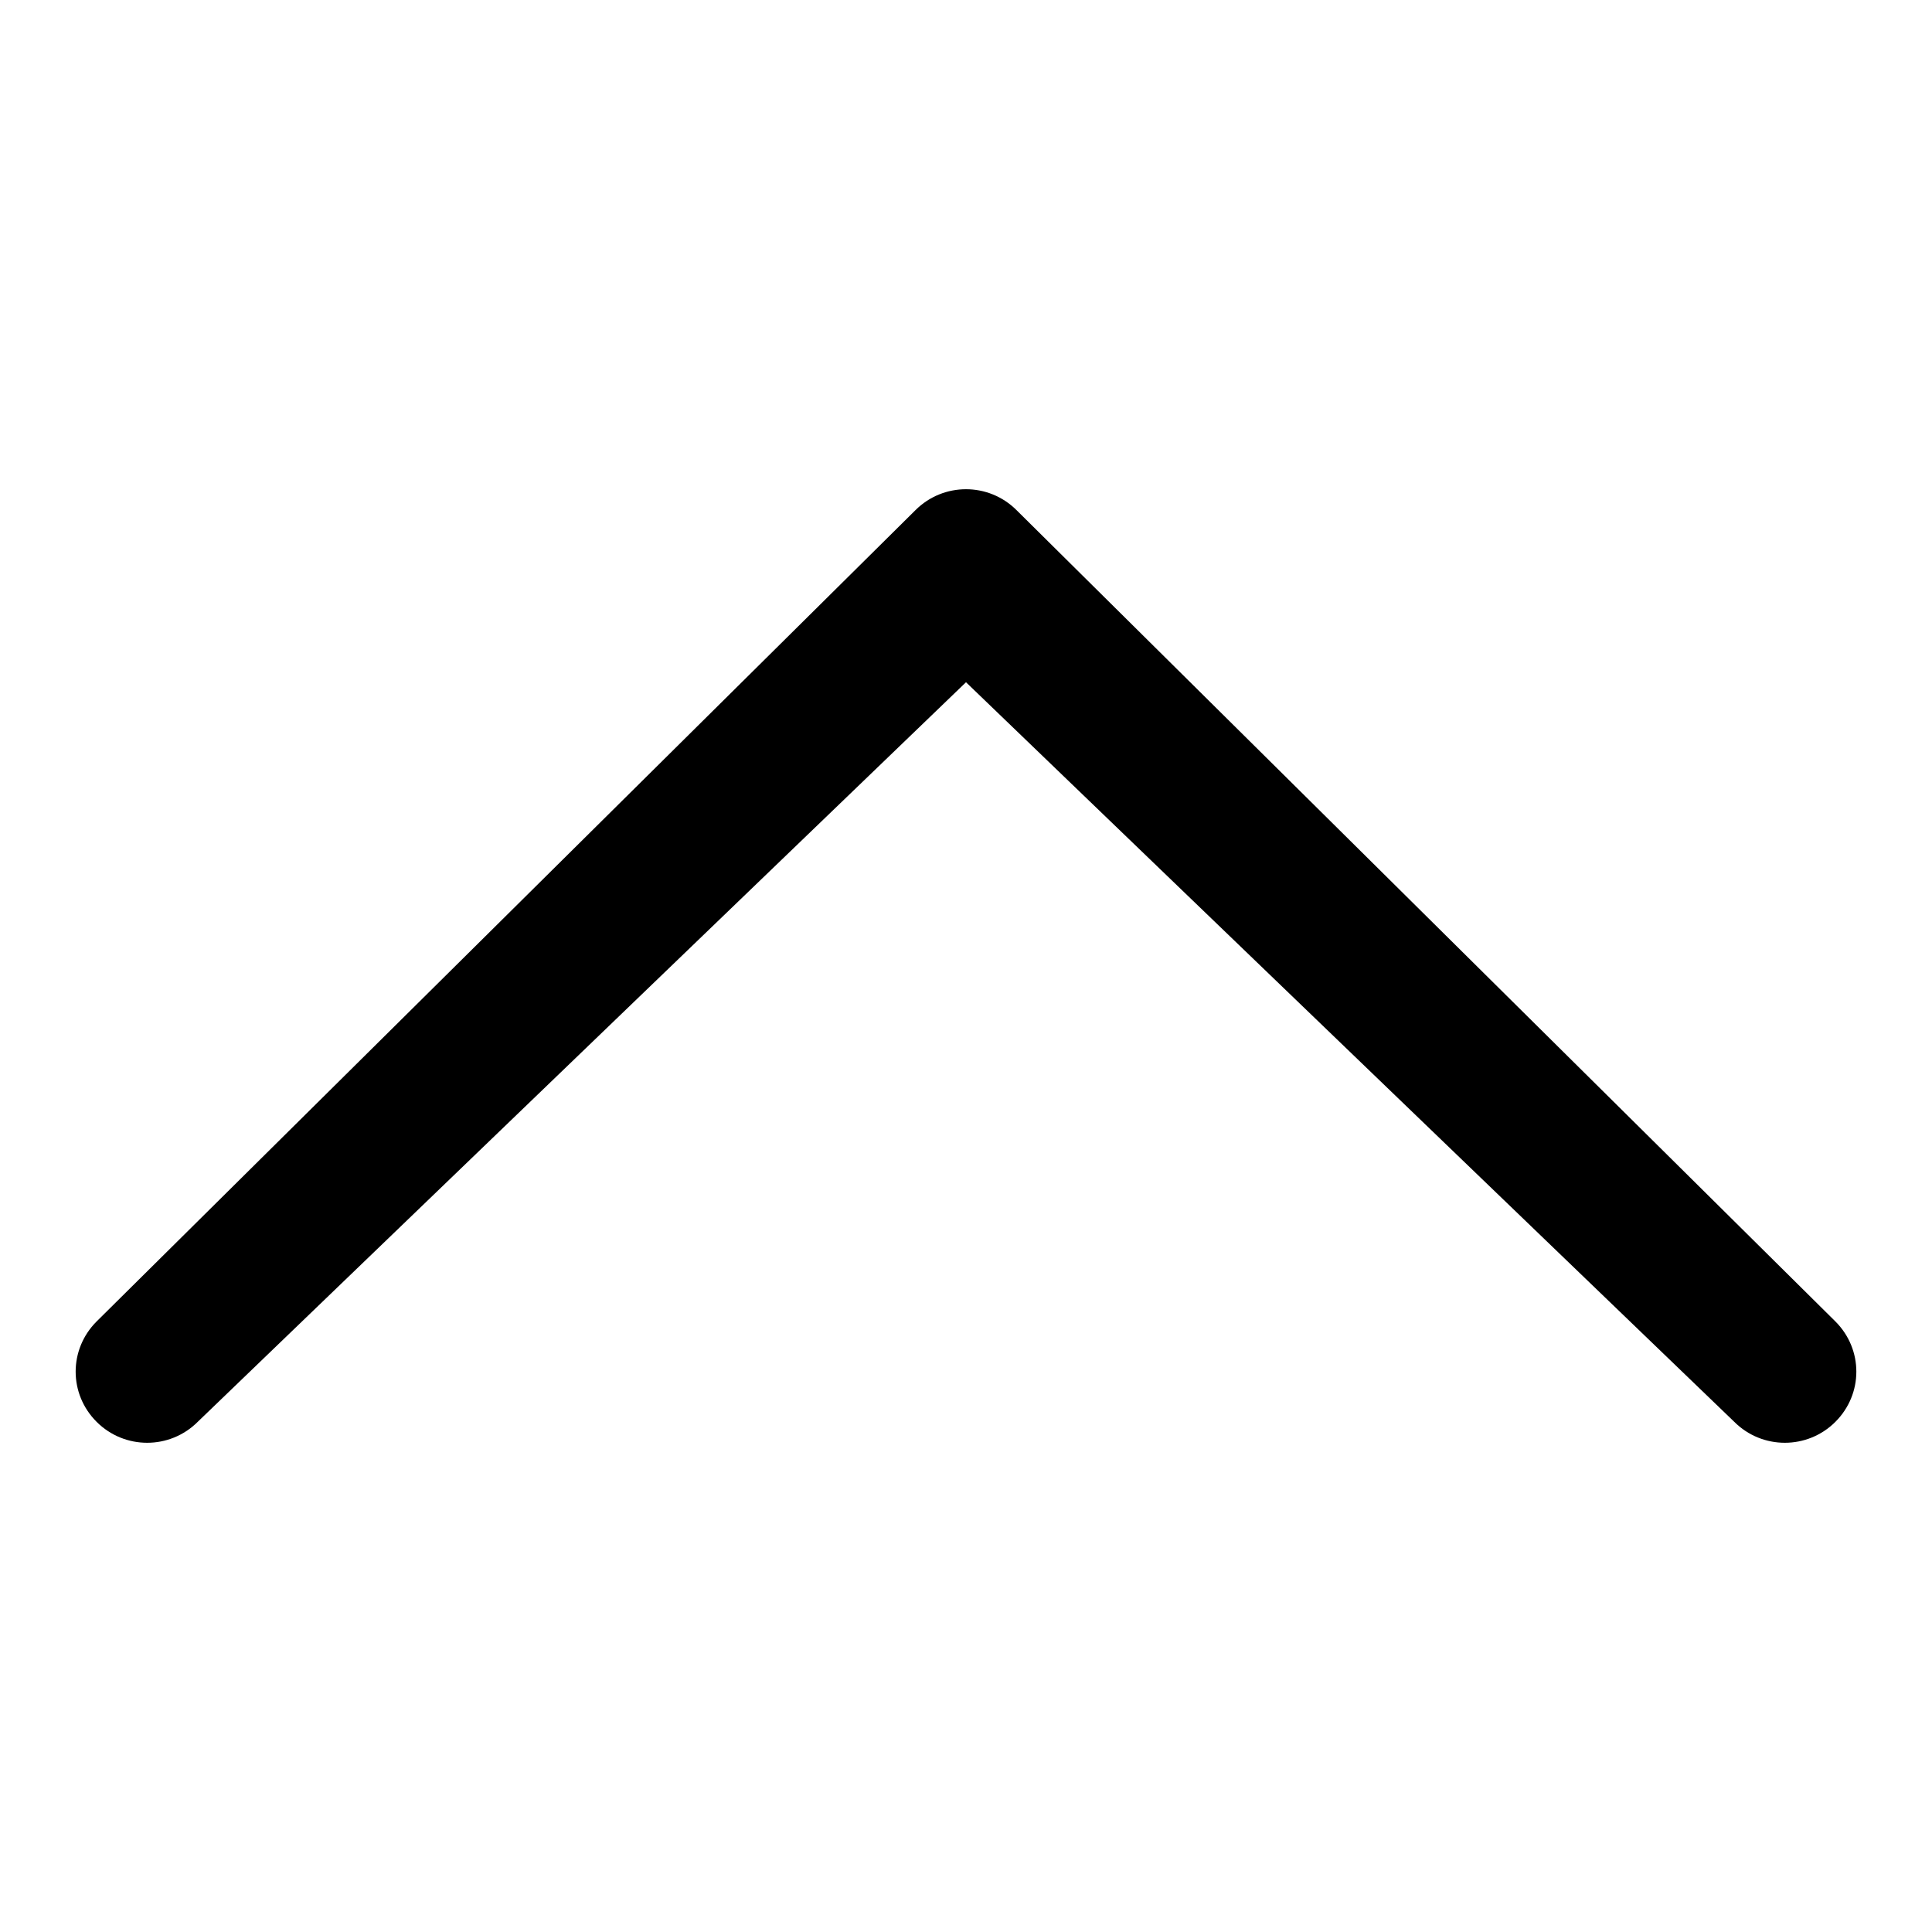 <?xml version="1.0" encoding="utf-8"?>
<!-- Svg Vector Icons : http://www.onlinewebfonts.com/icon -->
<!DOCTYPE svg PUBLIC "-//W3C//DTD SVG 1.1//EN" "http://www.w3.org/Graphics/SVG/1.1/DTD/svg11.dtd">
<svg version="1.1" xmlns="http://www.w3.org/2000/svg" xmlns:xlink="http://www.w3.org/1999/xlink" x="0px" y="0px" viewBox="0 0 256 256" enable-background="new 0 0 256 256" xml:space="preserve">
<g><g><path fill="#000000" d="M229.8,188.4c3.7,3.7,9.7,3.7,13.4,0c3.7-3.7,3.7-9.6,0-13.3L134.7,67.6c-3.7-3.7-9.7-3.7-13.4,0L12.8,175.1c-3.7,3.7-3.7,9.6,0,13.3c3.7,3.7,9.7,3.7,13.4,0l101.8-98L229.8,188.4z"/></g></g>
</svg>